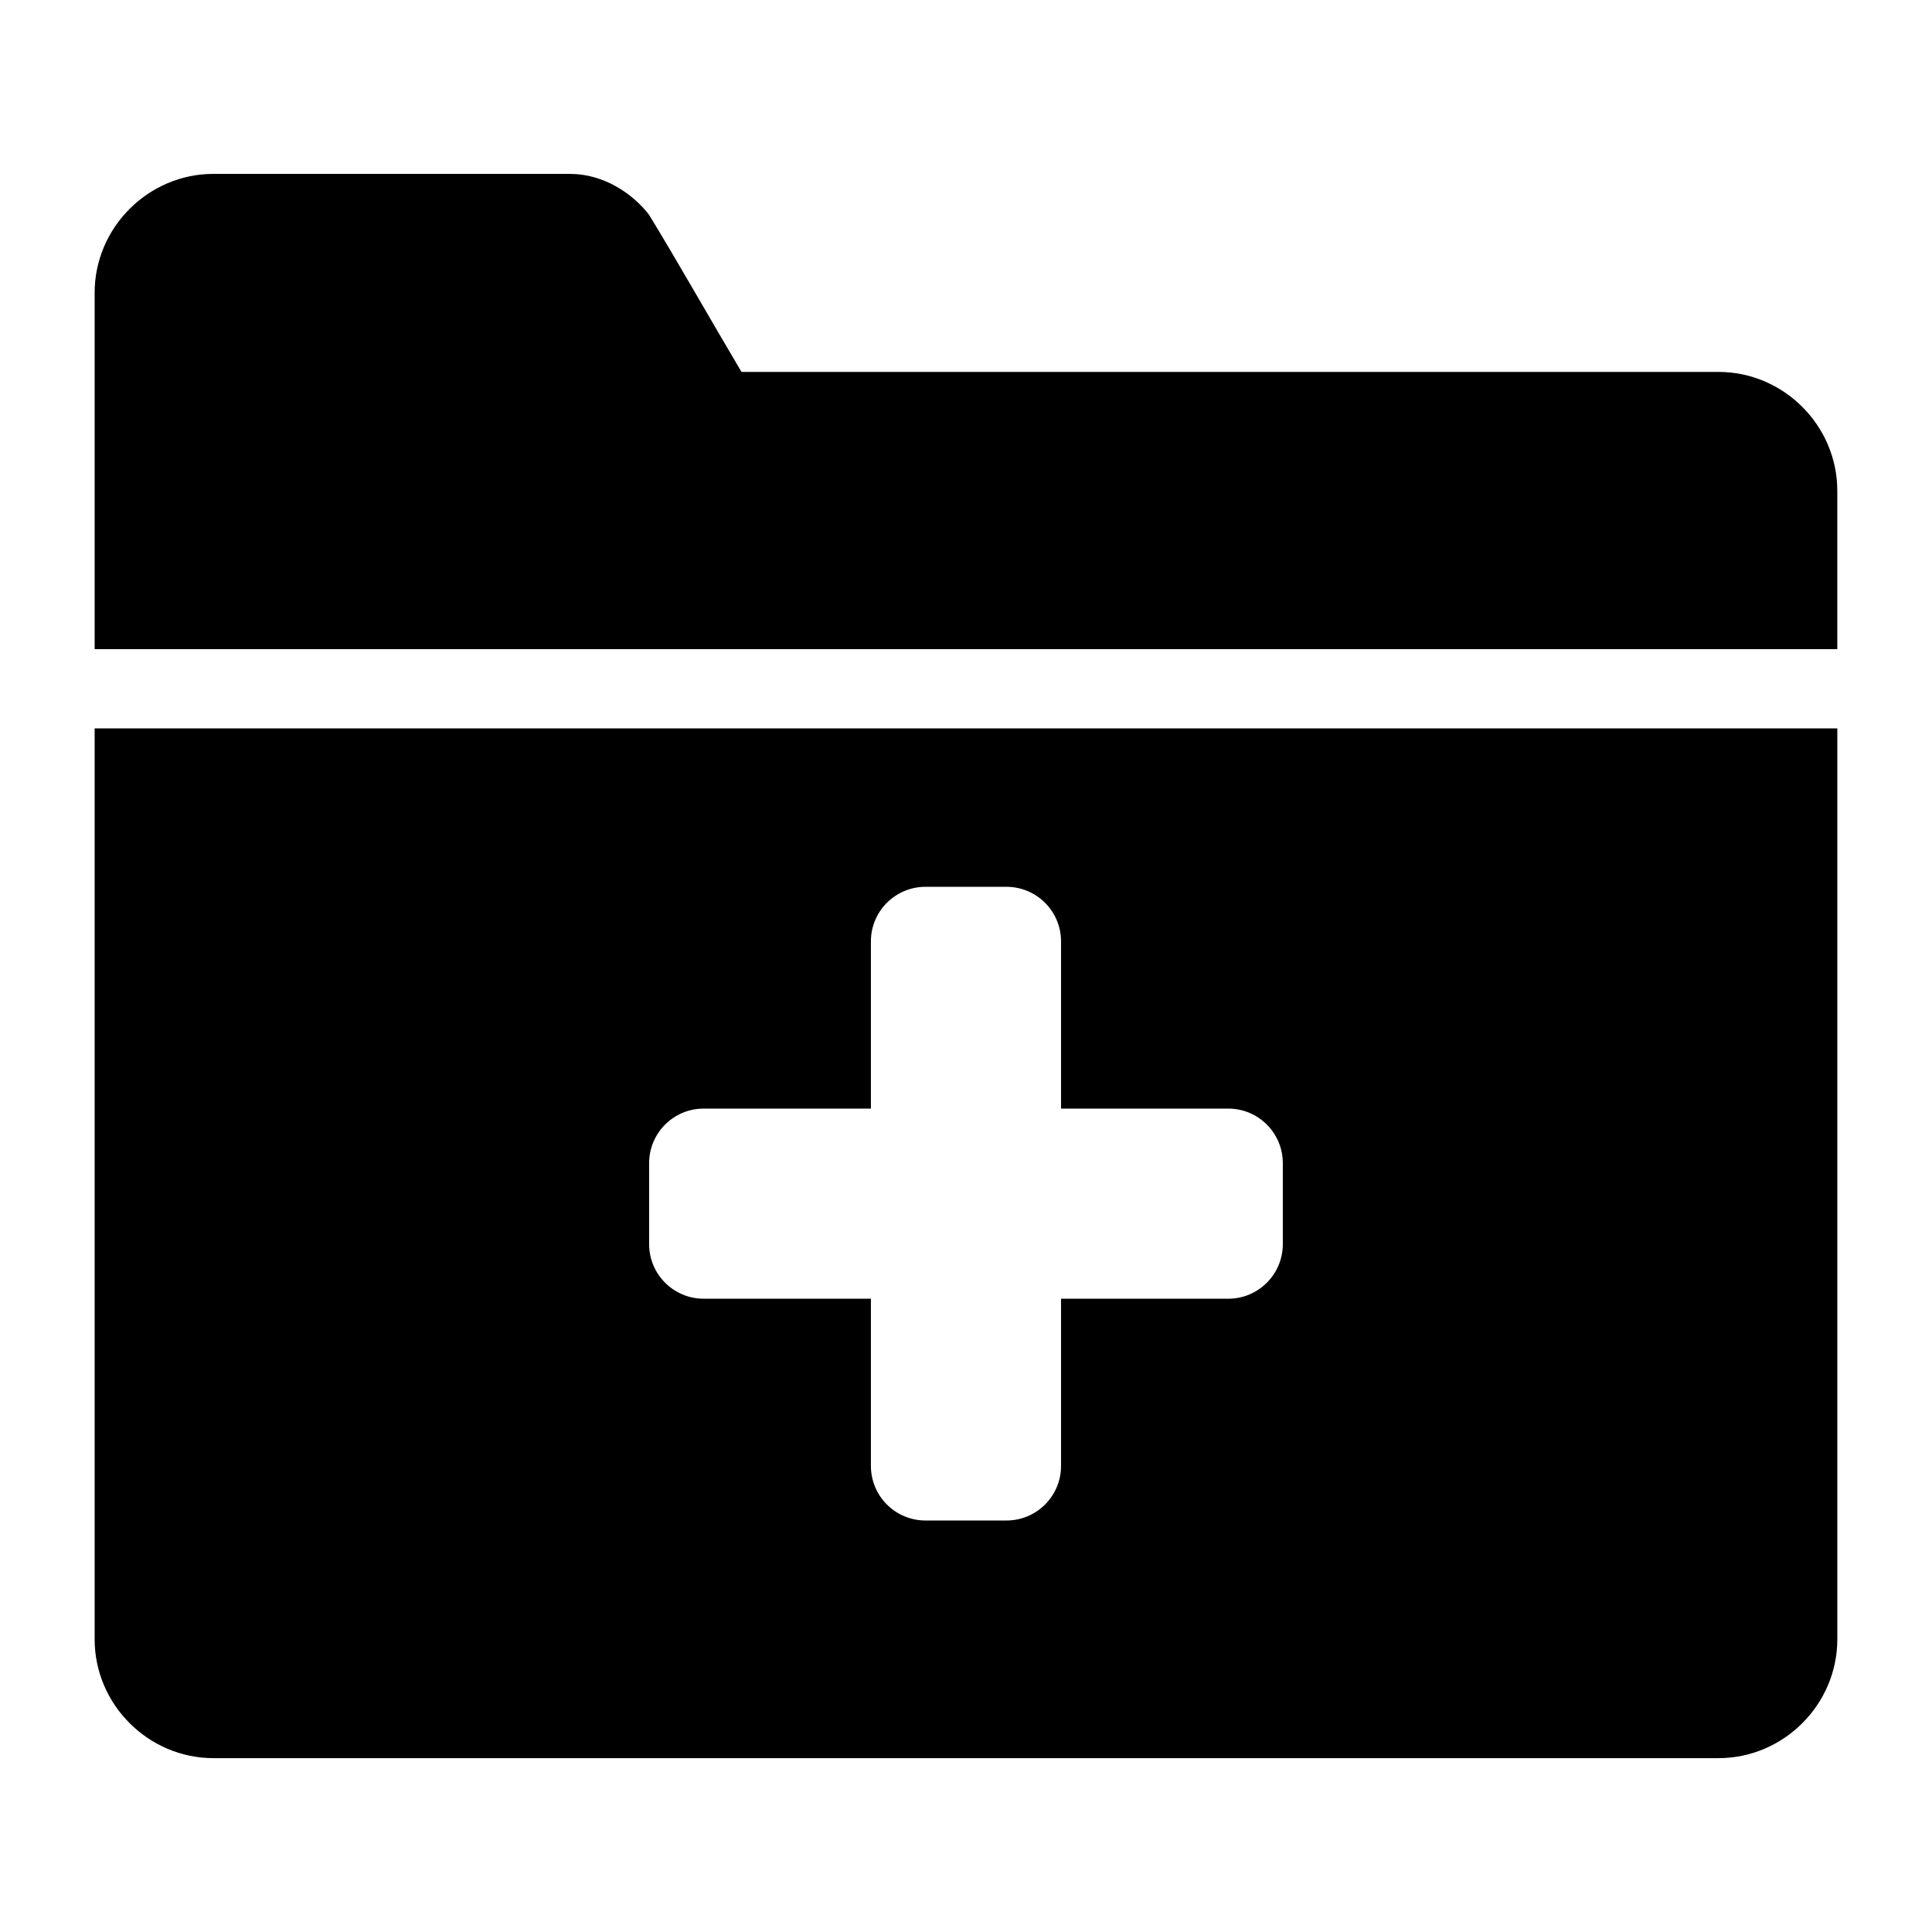 <?xml version="1.0" encoding="UTF-8"?>
<!-- Uploaded to: SVG Repo, www.svgrepo.com, Generator: SVG Repo Mixer Tools -->
<svg fill="#000000" width="800px" height="800px" version="1.1" viewBox="144 144 512 512" xmlns="http://www.w3.org/2000/svg">
 <path d="m200.57 190.08c-17.262 0-31.488 14.227-31.488 31.488v94.465h461.82v-41.984c0-17.266-14.223-31.488-31.488-31.488h-258.91c-8.074-13.605-17.105-29.547-24.496-41.637-4.191-5.461-11.859-10.844-20.973-10.844zm-31.488 146.95v241.41c0 17.262 14.227 31.488 31.488 31.488h398.85c17.262 0 31.488-14.227 31.488-31.488v-241.41zm220.19 41.984h21.441c7.996-0.004 14.477 6.477 14.473 14.473v44.301h44.301c7.996-0.008 14.48 6.477 14.473 14.473v21.441c0.004 7.996-6.477 14.477-14.473 14.473h-44.301v44.301c0.008 7.996-6.477 14.48-14.473 14.473h-21.441c-7.996 0.004-14.477-6.477-14.473-14.473v-44.301h-44.301c-7.996 0.008-14.48-6.477-14.473-14.473v-21.441c-0.004-7.996 6.477-14.477 14.473-14.473h44.301v-44.301c-0.008-7.996 6.477-14.48 14.473-14.473z"/>
</svg>
